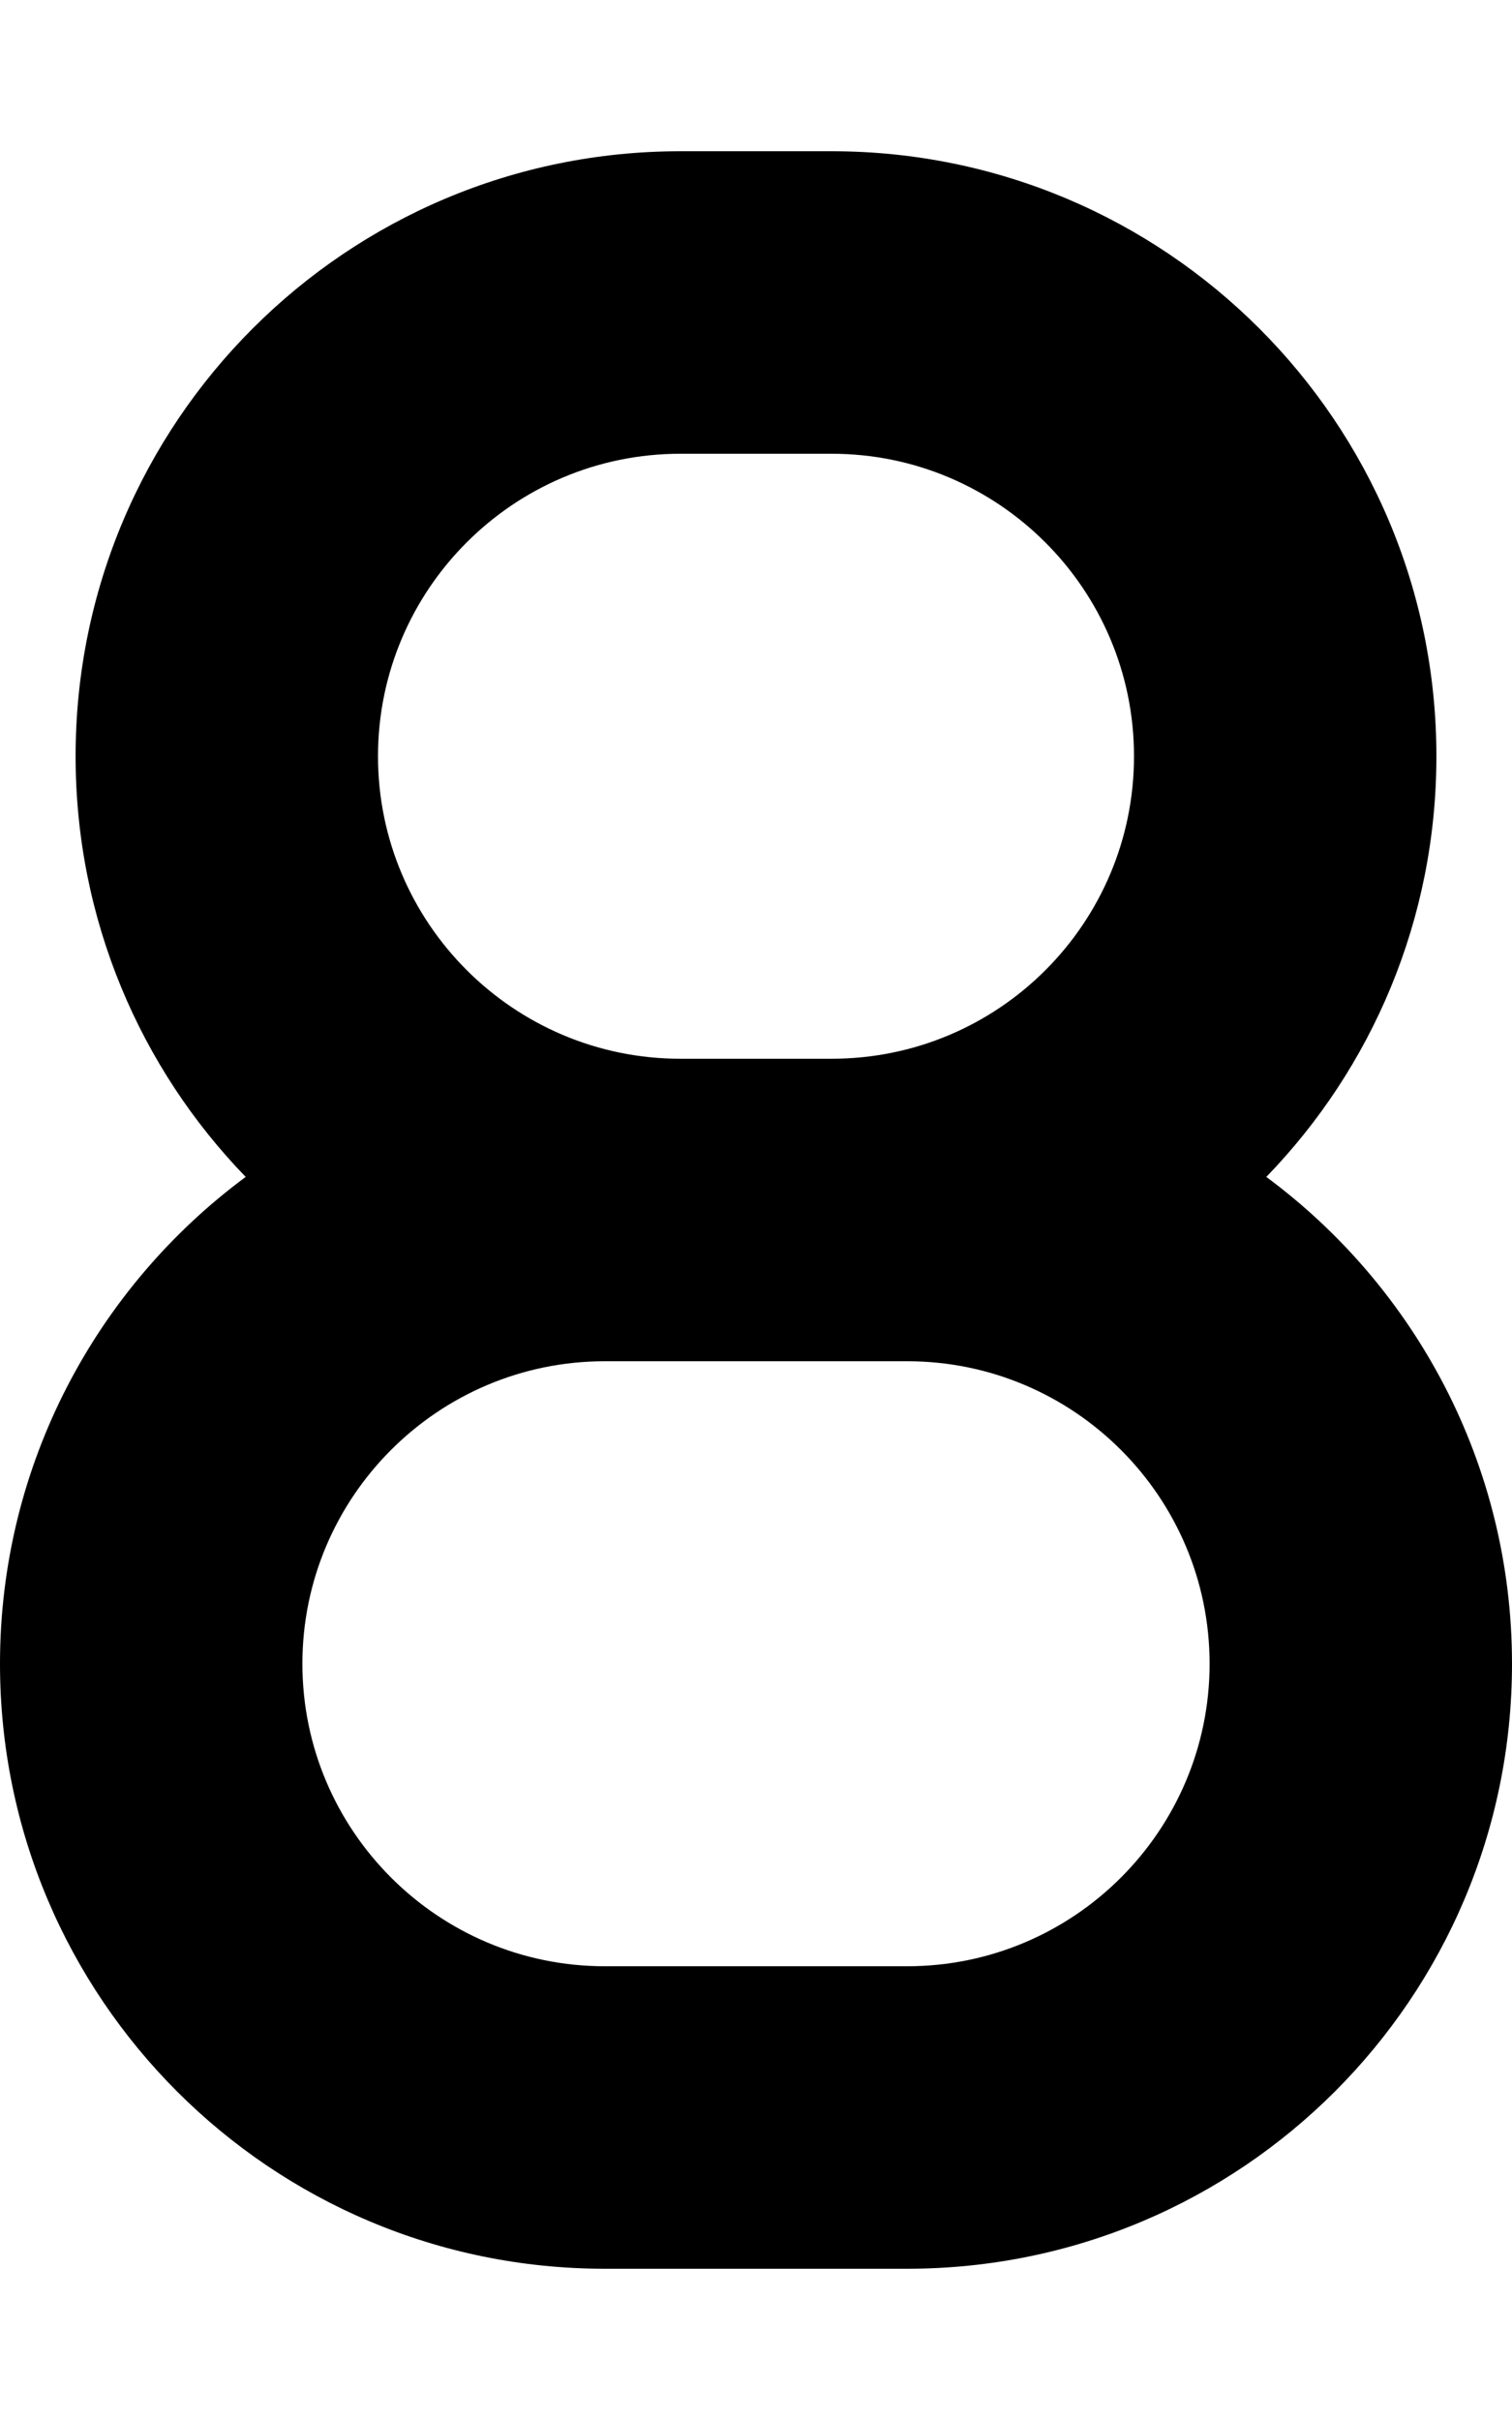 <?xml version="1.0" encoding="UTF-8"?> <svg xmlns="http://www.w3.org/2000/svg" viewBox="0 0 320 512"><path fill="currentColor" d="M304 160c0-70.7-57.3-128-128-128l-32 0c-70.7 0-128 57.3-128 128 0 34.6 13.7 66 36 89-31.5 23.3-52 60.8-52 103 0 70.7 57.3 128 128 128l64 0c70.7 0 128-57.3 128-128 0-42.2-20.5-79.7-52-103 22.3-23 36-54.4 36-89zM176.1 288l15.9 0c35.3 0 64 28.7 64 64s-28.7 64-64 64l-64 0c-35.3 0-64-28.7-64-64s28.7-64 64-64l48.1 0zm0-64L144 224c-35.3 0-64-28.7-64-64 0-35.3 28.7-64 64-64l32 0c35.3 0 64 28.7 64 64 0 35.3-28.6 64-64 64z"></path></svg> 